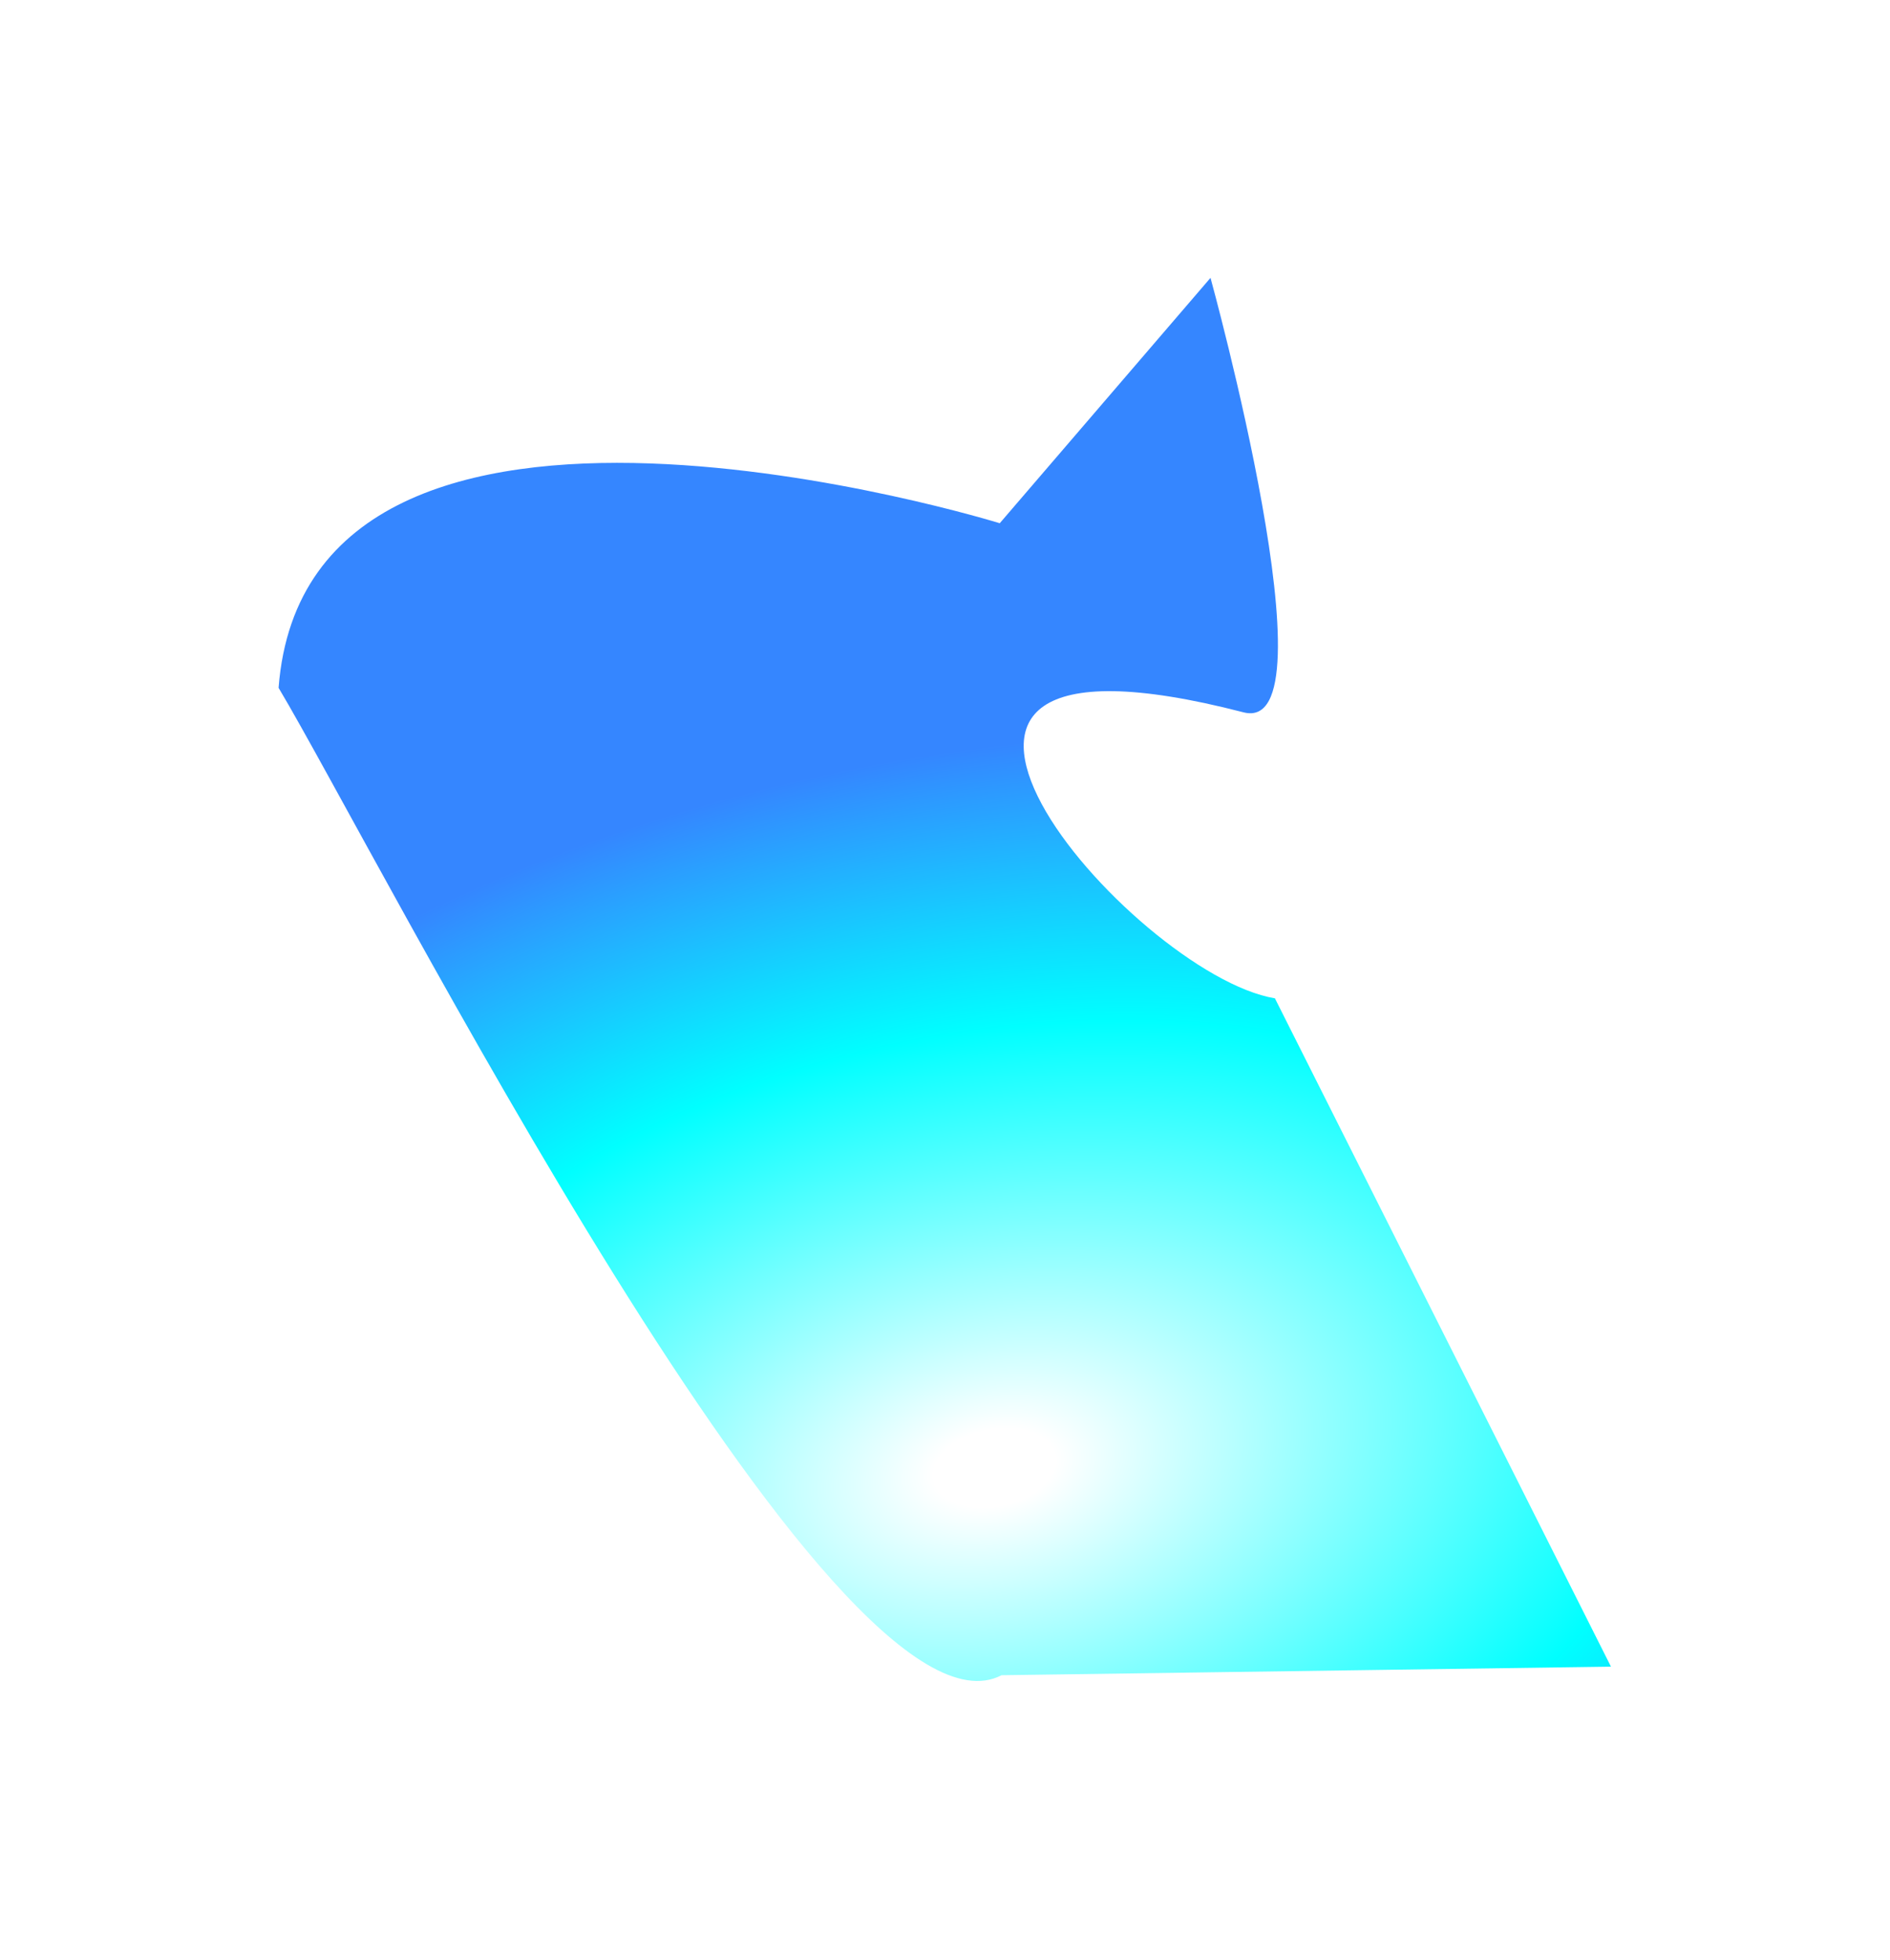 <?xml version="1.0" encoding="UTF-8"?> <svg xmlns="http://www.w3.org/2000/svg" width="627" height="650" viewBox="0 0 627 650" fill="none"> <g filter="url(#filter0_f_89_1348)"> <path d="M92.418 228.135C124.585 281.907 277.11 584.277 332.257 555.621L534.432 552.779L422.948 331.114C375.51 323.284 267.555 198.747 412.539 236.26C443.524 244.277 401.581 92.153 401.581 92.153L331.661 173.541C331.661 173.541 102.106 102.456 92.418 228.135Z" fill="url(#paint0_radial_89_1348)"></path> </g> <defs> <filter id="filter0_f_89_1348" x="0.49" y="0.222" width="625.871" height="649.241" filterUnits="userSpaceOnUse" color-interpolation-filters="sRGB"> <feFlood flood-opacity="0" result="BackgroundImageFix"></feFlood> <feBlend mode="normal" in="SourceGraphic" in2="BackgroundImageFix" result="shape"></feBlend> <feGaussianBlur stdDeviation="45.966" result="effect1_foregroundBlur_89_1348"></feGaussianBlur> </filter> <radialGradient id="paint0_radial_89_1348" cx="0" cy="0" r="1" gradientUnits="userSpaceOnUse" gradientTransform="translate(330.837 485.609) rotate(-101.458) scale(242.663 394.509)"> <stop offset="0.052" stop-color="white"></stop> <stop offset="0.589" stop-color="#00FFFF"></stop> <stop offset="0.969" stop-color="#3586FF"></stop> </radialGradient> </defs> </svg> 
